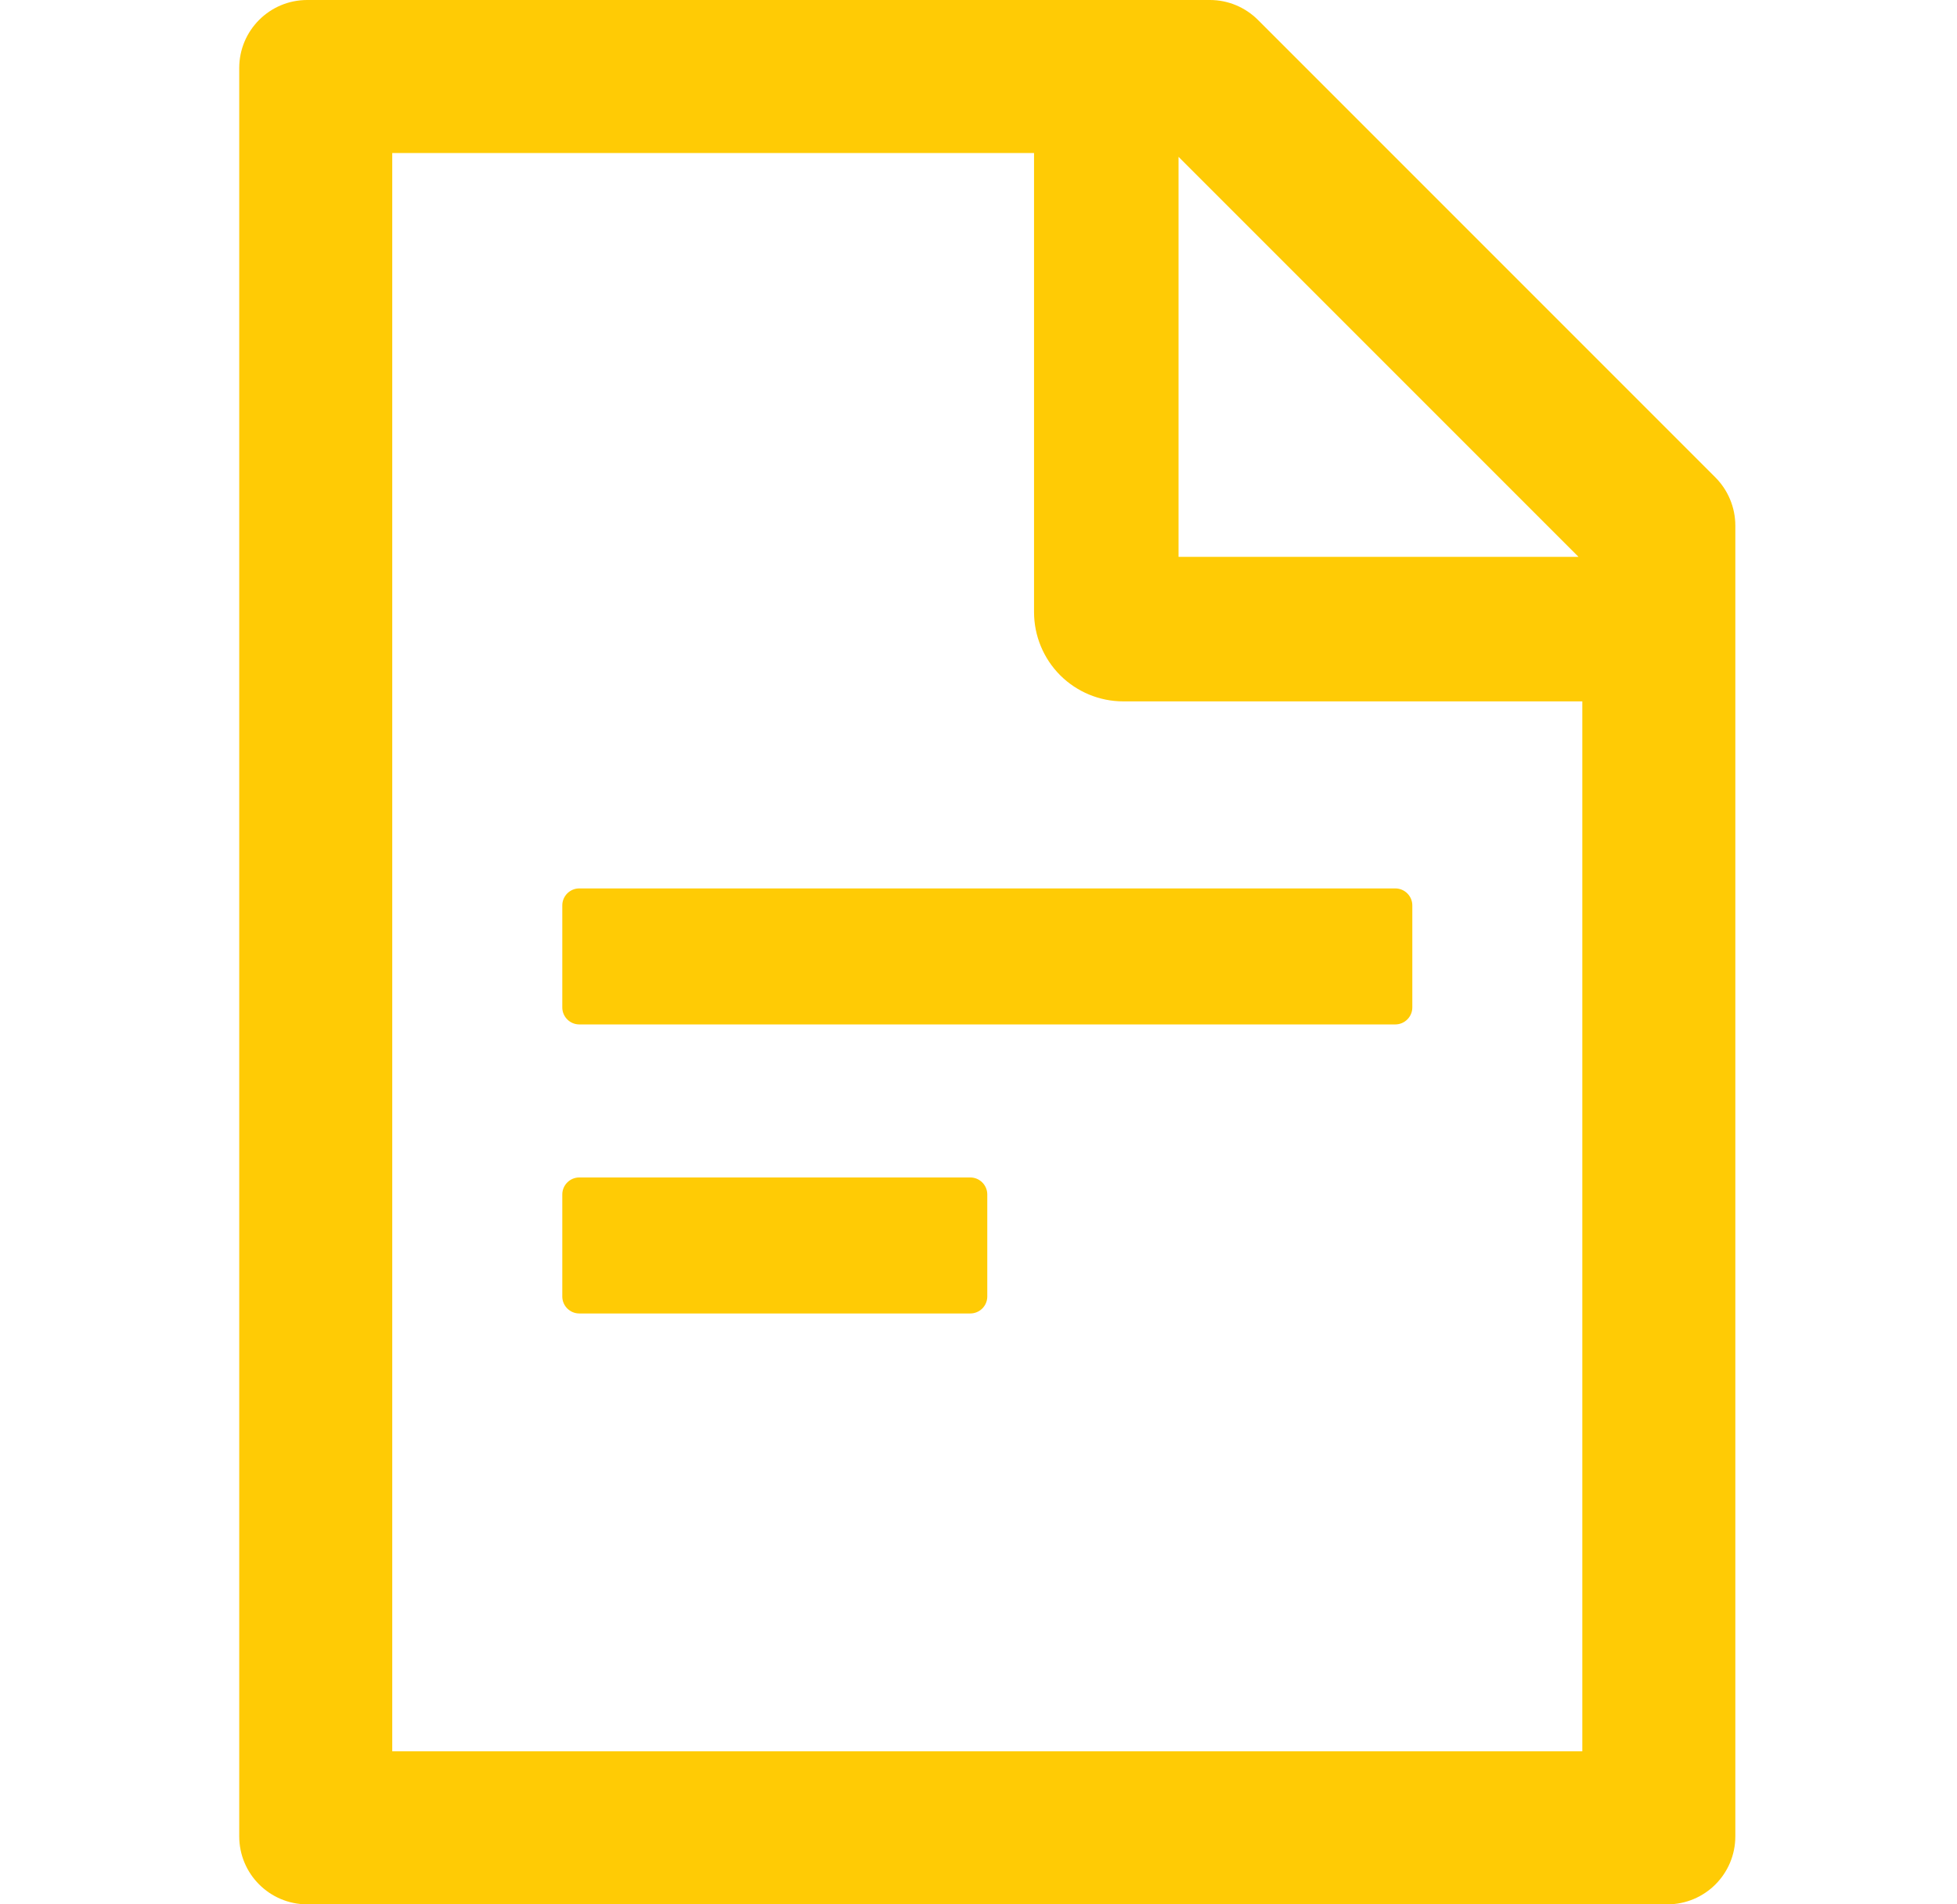<svg width="37" height="36" viewBox="0 0 37 36" fill="none" xmlns="http://www.w3.org/2000/svg">
<g clip-path="url(#clip0_1811_12654)">
<path d="M32.431 9.024L23.785 0.378C23.544 0.137 23.218 0 22.877 0H5.809C5.098 0 4.523 0.575 4.523 1.286V34.714C4.523 35.425 5.098 36 5.809 36H31.523C32.235 36 32.809 35.425 32.809 34.714V9.936C32.809 9.595 32.672 9.265 32.431 9.024ZM29.844 10.527H22.282V2.965L29.844 10.527ZM29.916 33.107H7.416V2.893H19.55V11.571C19.55 12.019 19.728 12.448 20.044 12.765C20.361 13.081 20.79 13.259 21.238 13.259H29.916V33.107ZM18.345 22.259H10.952C10.775 22.259 10.631 22.404 10.631 22.58V24.509C10.631 24.686 10.775 24.83 10.952 24.83H18.345C18.522 24.83 18.666 24.686 18.666 24.509V22.58C18.666 22.404 18.522 22.259 18.345 22.259ZM10.631 17.116V19.045C10.631 19.221 10.775 19.366 10.952 19.366H26.381C26.557 19.366 26.702 19.221 26.702 19.045V17.116C26.702 16.939 26.557 16.795 26.381 16.795H10.952C10.775 16.795 10.631 16.939 10.631 17.116Z" fill="#FFCB05"/>
</g>
<defs>
<clipPath id="clip0_1811_12654">
<rect width="36" height="36" fill="white" transform="translate(0.664)"/>
</clipPath>
</defs>
</svg>
